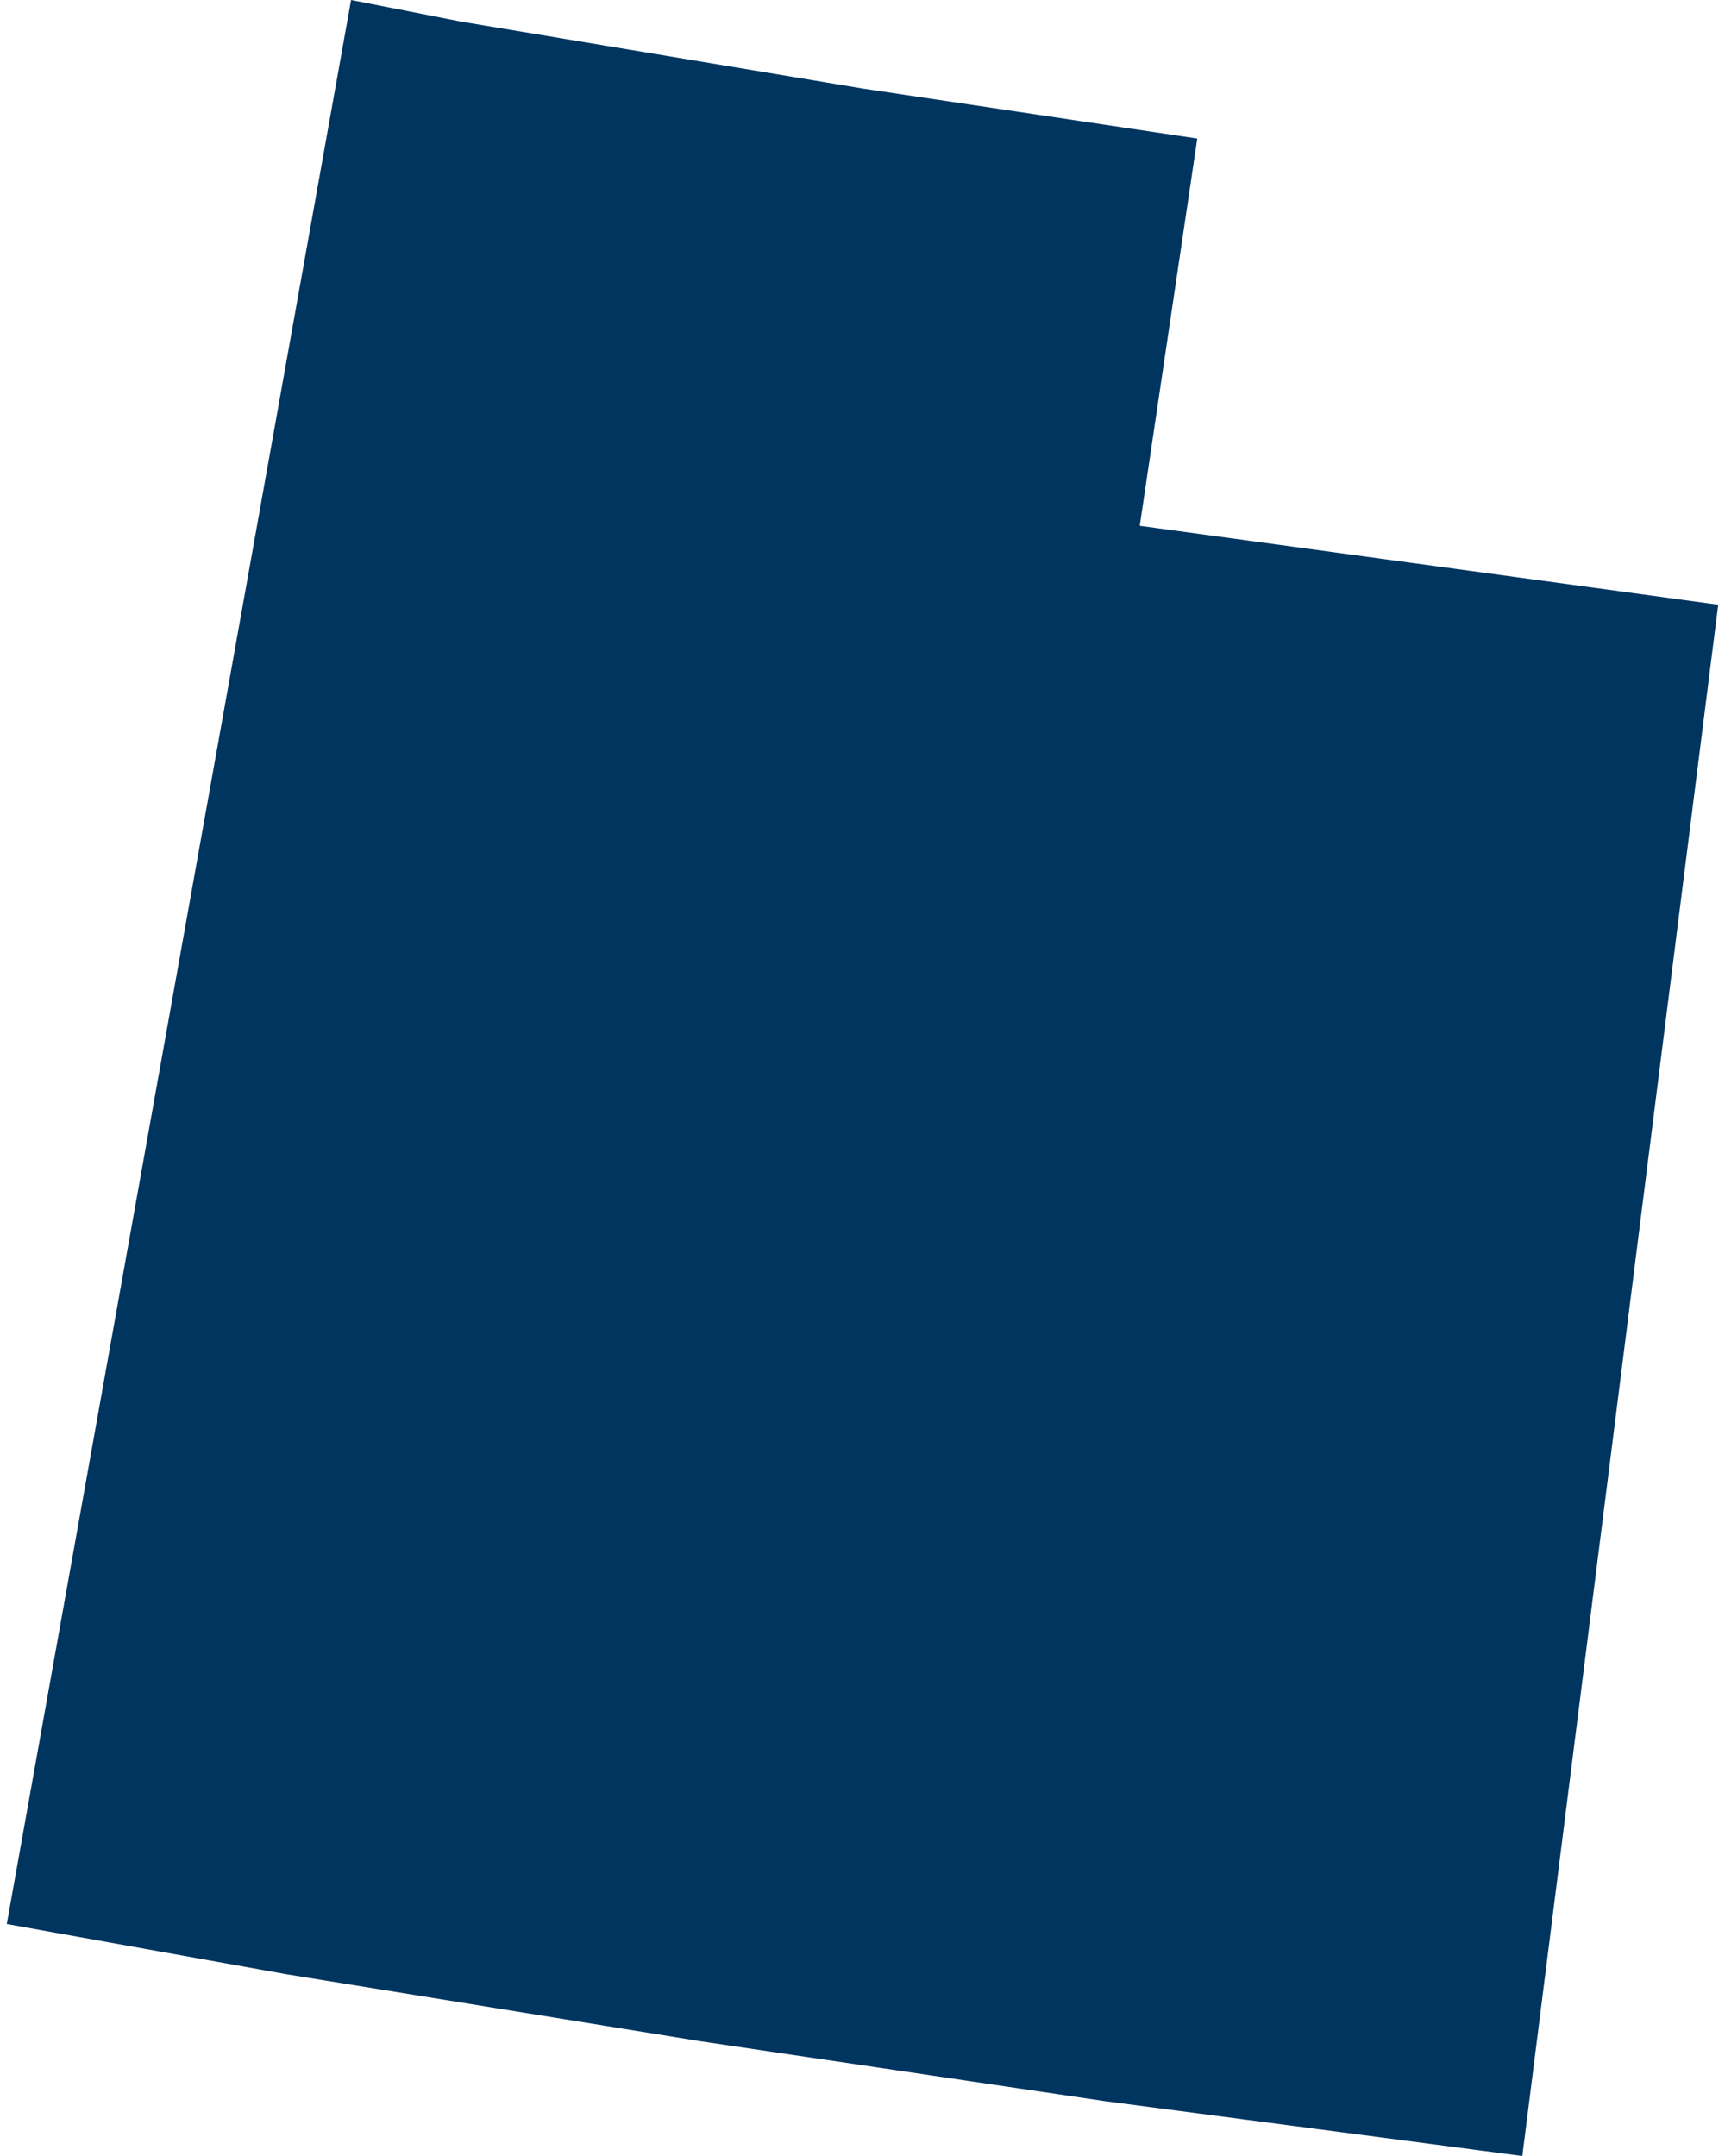 <?xml version="1.0" encoding="UTF-8"?><svg xmlns="http://www.w3.org/2000/svg" id="Layer_2679a3f50dde1f" data-name="Layer 2" viewBox="0 0 80.03 100.83" aria-hidden="true" style="fill:url(#CerosGradient_id7cdafca7d);" width="80px" height="100px">
  <defs><linearGradient class="cerosgradient" data-cerosgradient="true" id="CerosGradient_id7cdafca7d" gradientUnits="userSpaceOnUse" x1="50%" y1="100%" x2="50%" y2="0%"><stop offset="0%" stop-color="#00355F"/><stop offset="100%" stop-color="#00355F"/></linearGradient><linearGradient/>
    <style>
      .cls-1-679a3f50dde1f{
        fill: #ececed;
      }
    </style>
  </defs>
  <g id="Gray_Map_base679a3f50dde1f" data-name="Gray Map base">
    <polyline class="cls-1-679a3f50dde1f" points="0 89.98 16.1 0 21.24 1.01 40.02 4.14 55.67 6.48 52.98 24.59 80.03 28.28 70.87 100.83 51.31 98.26 32.42 95.46 13.08 92.33 0 89.98" style="fill:url(#CerosGradient_id7cdafca7d);"/>
  </g>
</svg>